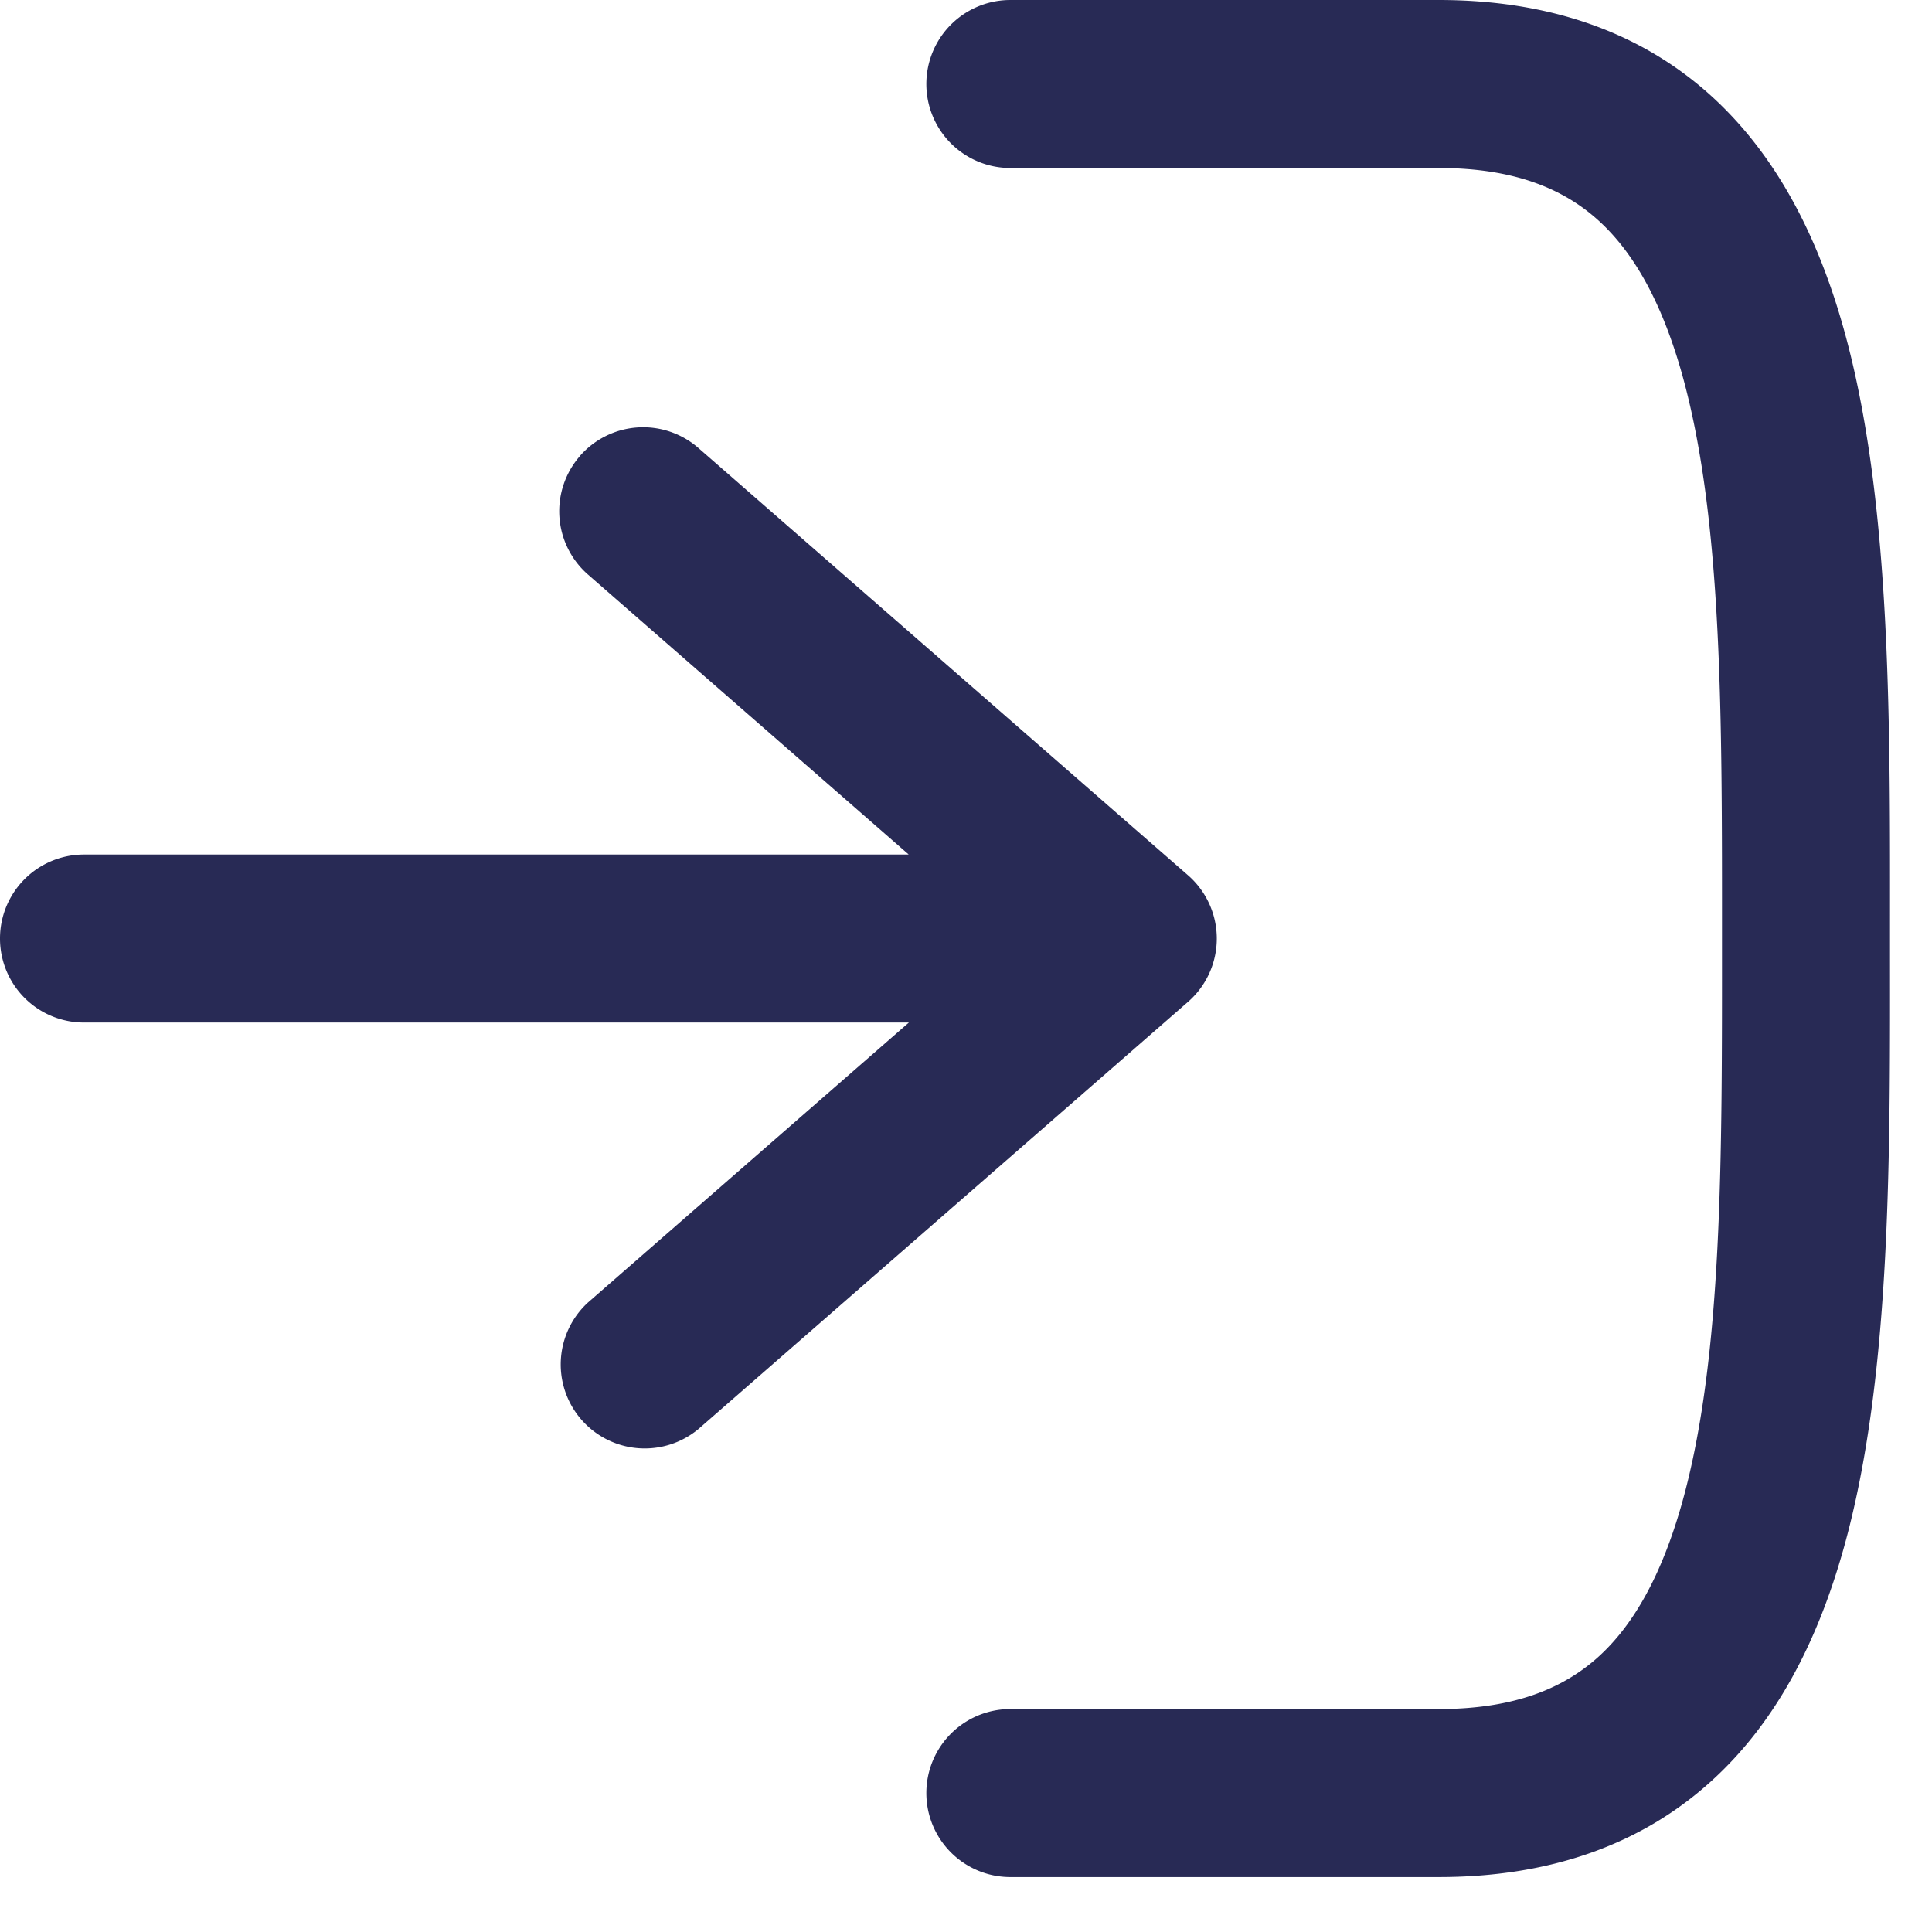 <svg fill="none" height="23" width="23" xmlns="http://www.w3.org/2000/svg"><path d="M20.5 11.173c0-2.602.012-4.98-.477-6.724-.24-.85-.574-1.447-1-1.83-.407-.366-.986-.619-1.895-.619h-5.1a1 1 0 1 1 0-2h5.1c1.319 0 2.4.383 3.231 1.13.81.73 1.291 1.722 1.588 2.778.582 2.072.553 4.78.553 7.265 0 2.485.03 5.193-.553 7.265-.297 1.056-.777 2.05-1.588 2.778-.83.747-1.912 1.13-3.231 1.13h-5.1a1 1 0 1 1 0-2h5.1c.909 0 1.488-.252 1.895-.617.427-.384.76-.982 1-1.832.49-1.744.477-4.122.477-6.724zM6.903 5.429a1 1 0 0 1 1.411-.096l5.829 5.087a1 1 0 0 1 0 1.507l-5.829 5.086A1 1 0 0 1 7 15.506l3.82-3.333H1a1 1 0 0 1 0-2h9.818L7 6.84a1 1 0 0 1-.096-1.411z" fill="#282a55"/></svg>